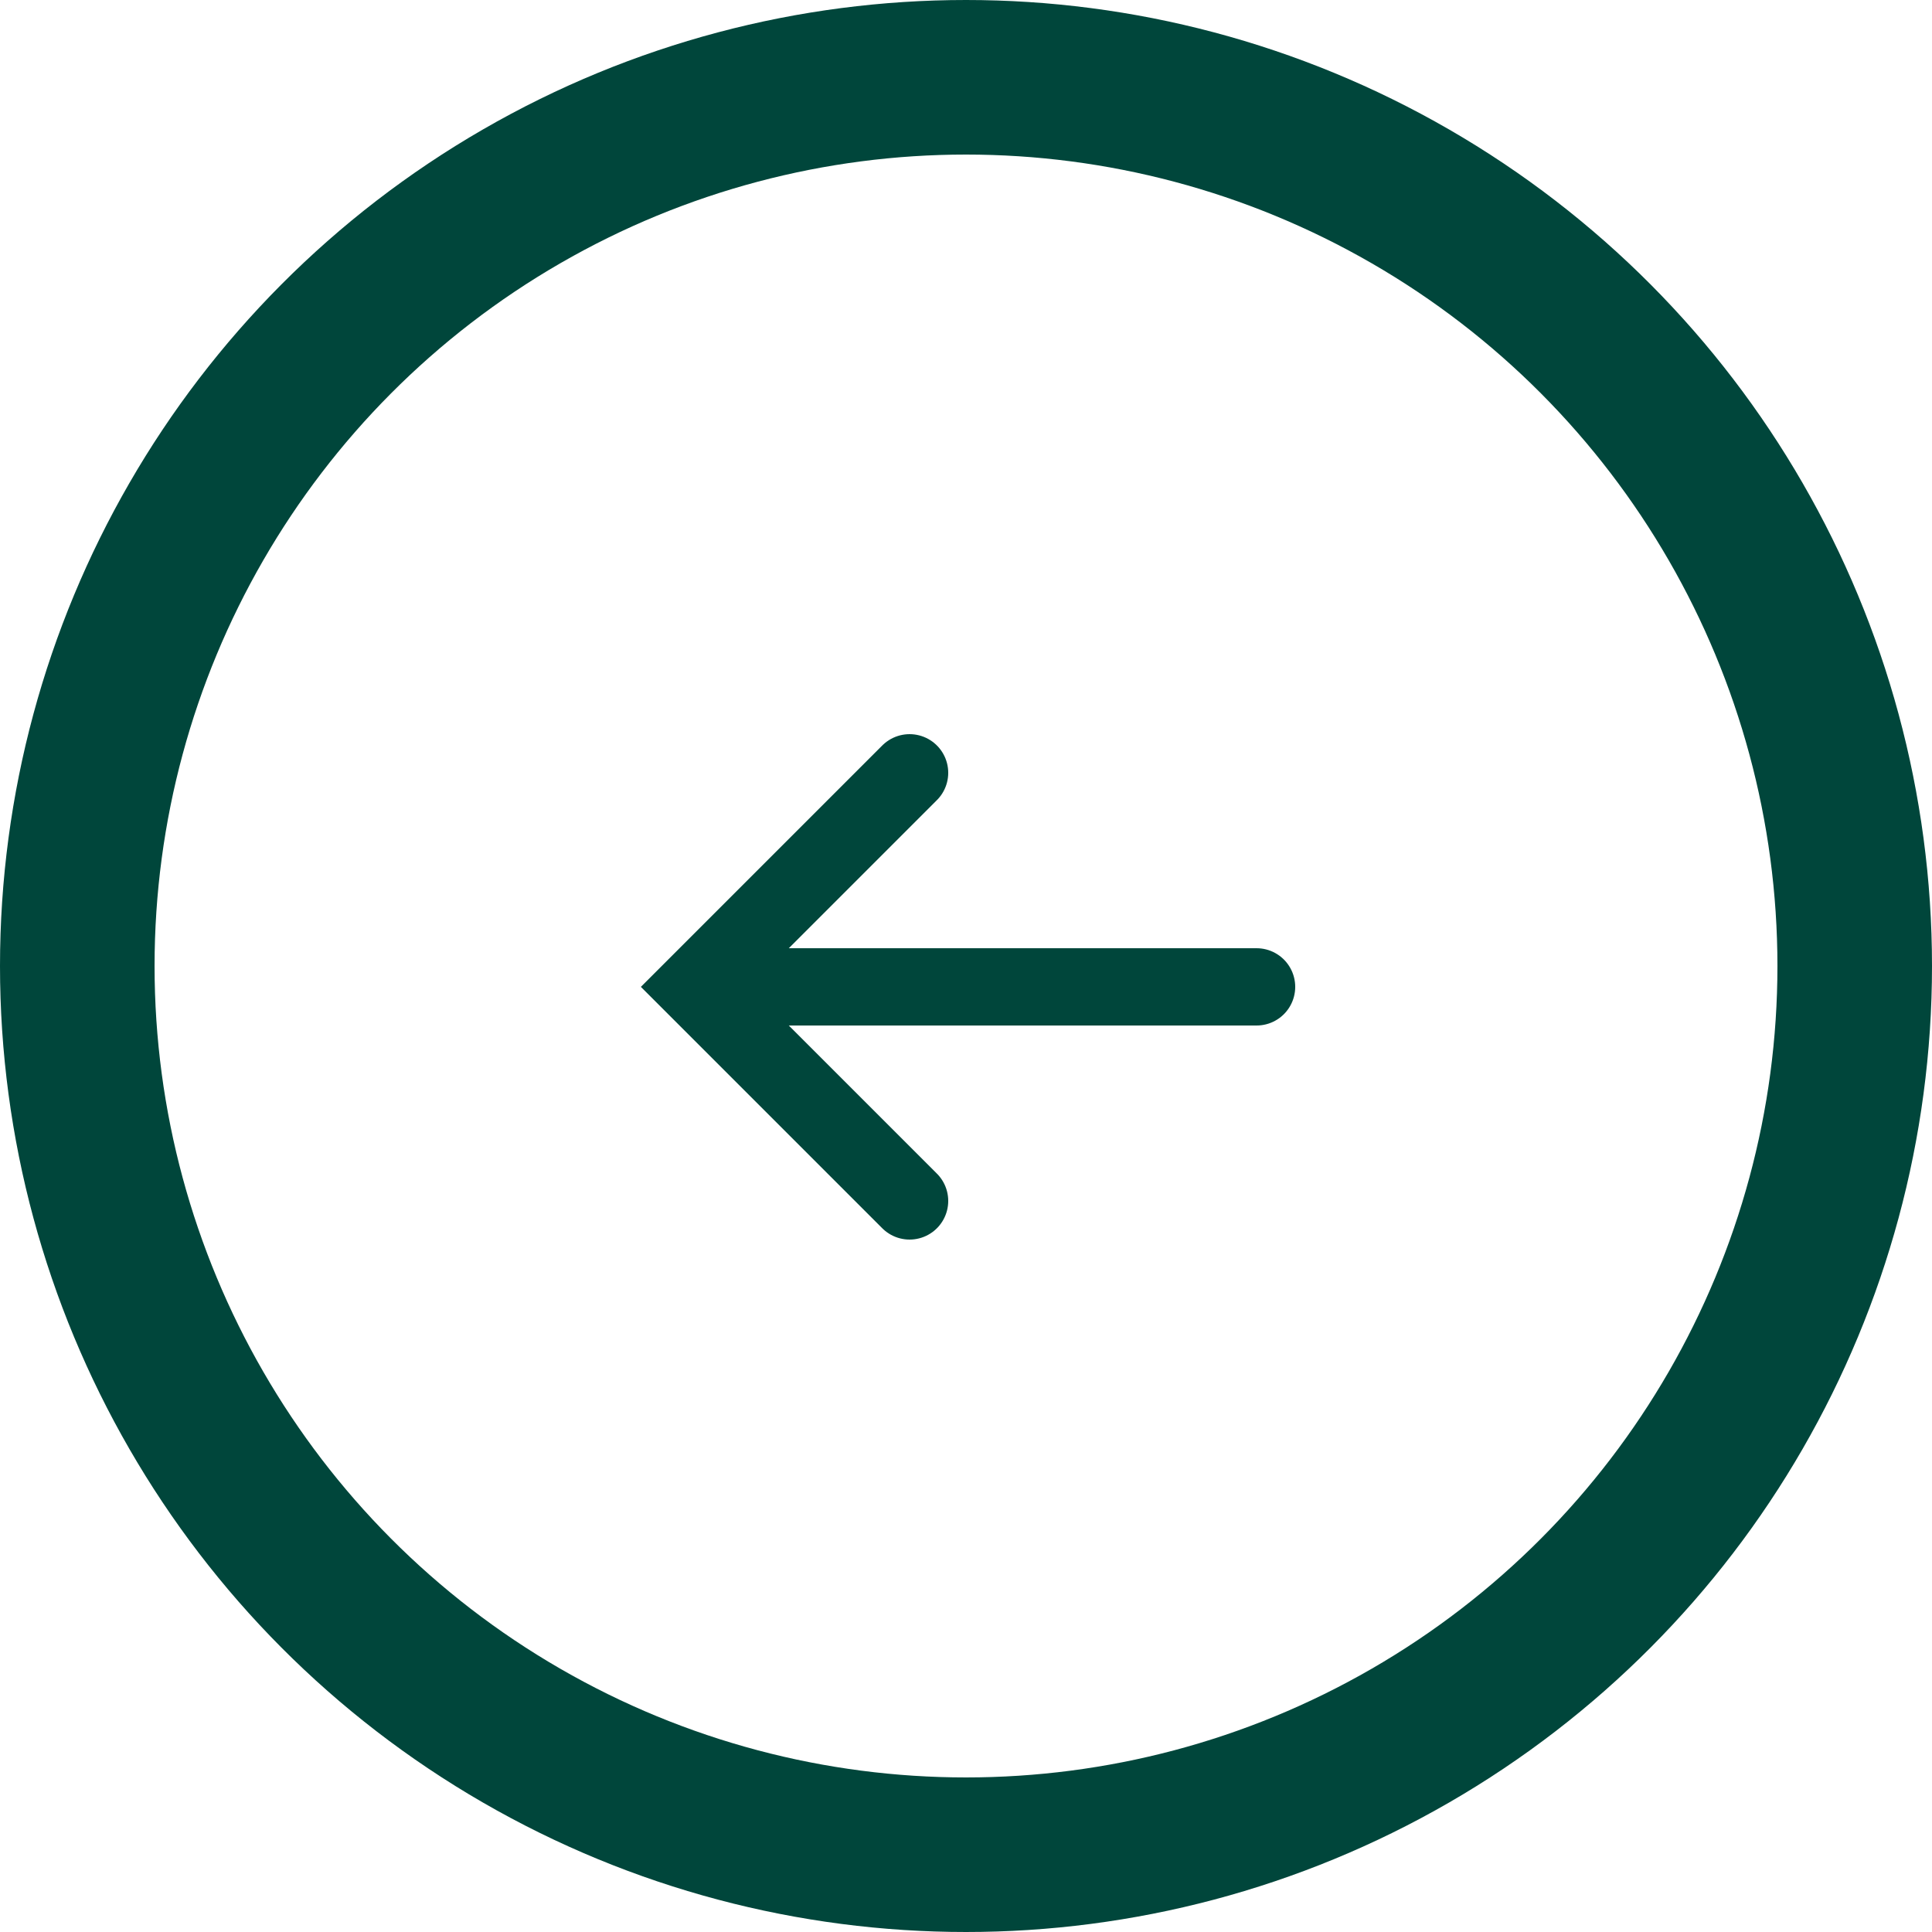 <svg xmlns="http://www.w3.org/2000/svg" width="25" height="25" viewBox="0 0 25 25"><g data-name="Group 116" fill="none" stroke="#00463b"><path data-name="Path 53" d="M11.77 15.54 9 12.77 11.77 10" stroke-linecap="round" stroke-miterlimit="10"/><path data-name="Line 29" stroke-linecap="round" stroke-miterlimit="10" d="M16.26 12.77H9.62"/><g data-name="Ellipse 3" stroke-width="2"><circle cx="12.5" cy="12.5" r="12.5" stroke="none"/><circle cx="12.5" cy="12.5" r="11.5"/></g></g></svg>